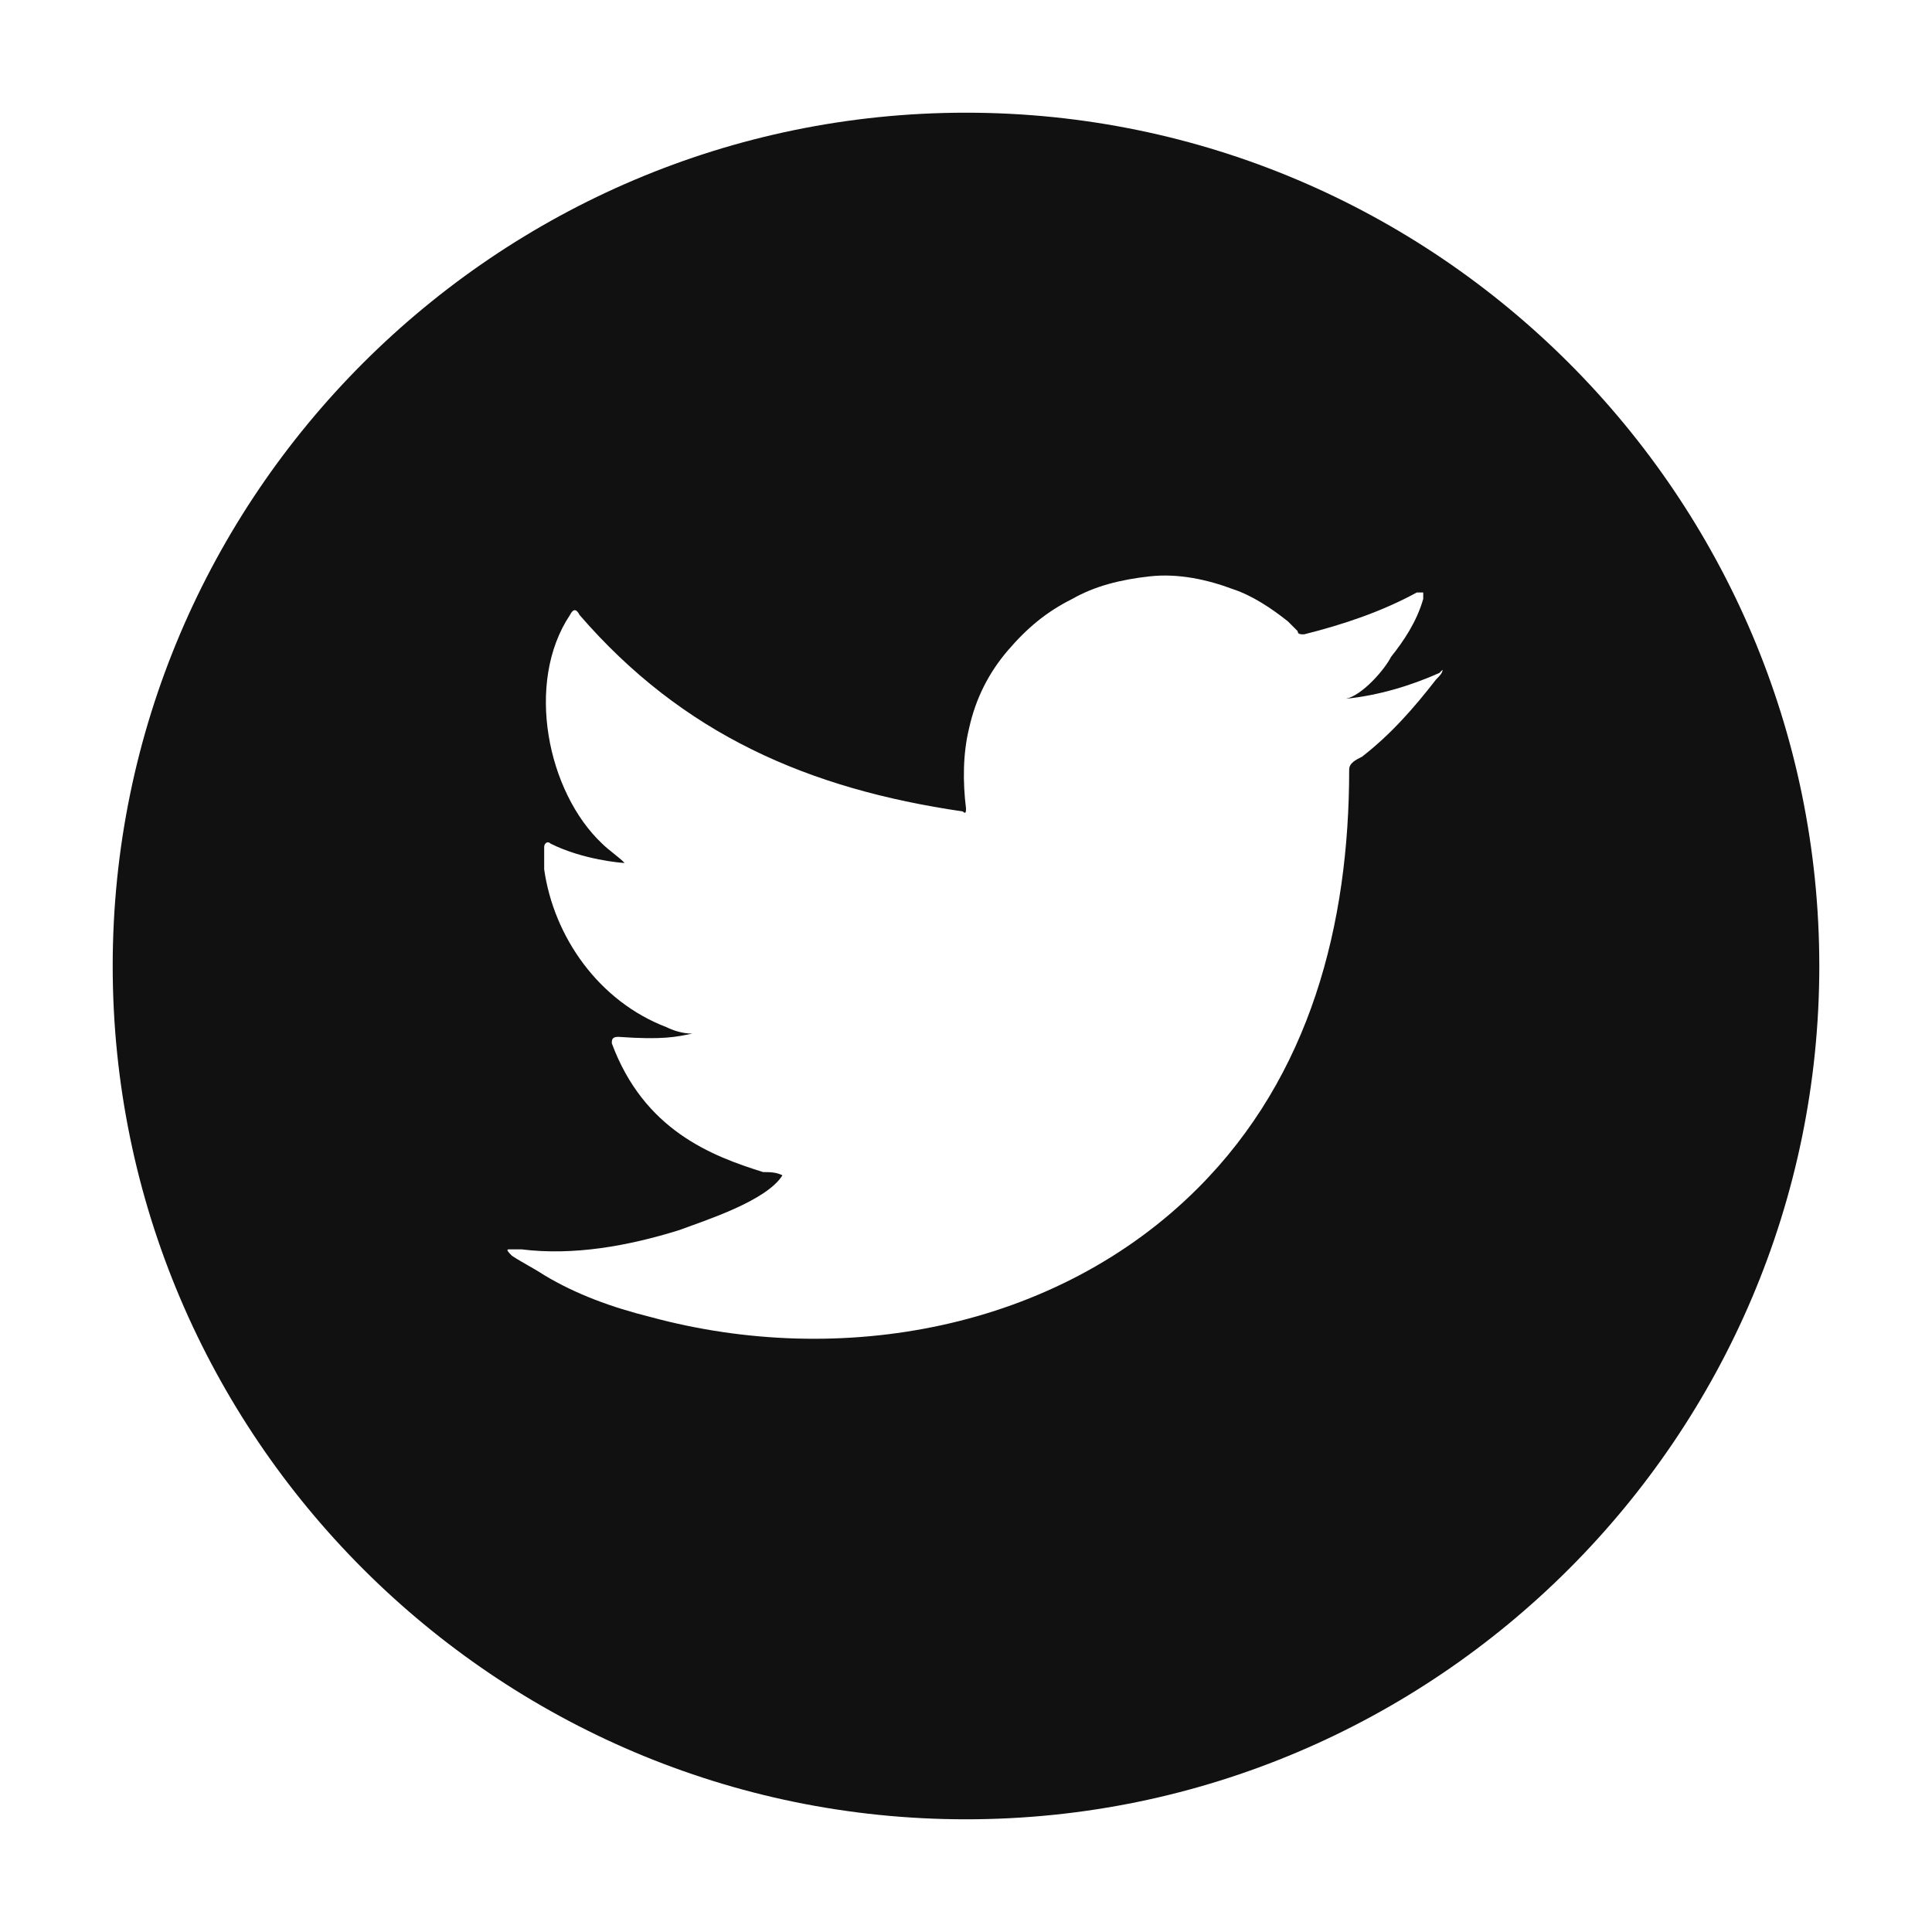 <?xml version="1.0" encoding="utf-8"?>
<!-- Generator: Adobe Illustrator 25.4.1, SVG Export Plug-In . SVG Version: 6.00 Build 0)  -->
<svg version="1.1" id="Layer_1" xmlns="http://www.w3.org/2000/svg" xmlns:xlink="http://www.w3.org/1999/xlink" x="0px" y="0px"
	 viewBox="0 0 60 60" style="enable-background:new 0 0 60 60;" xml:space="preserve">
<style type="text/css">
	.st0{fill:#111111;}
</style>
<path class="st0" d="M30,3.5C15.4,3.5,3.5,15.4,3.5,30S15.4,56.5,30,56.5S56.5,44.6,56.5,30S44.6,3.5,30,3.5z M44.6,21.1
	c-0.7,0.9-1.4,1.7-2.3,2.4c-0.2,0.1-0.4,0.2-0.4,0.4c0,4.8-1.2,9.5-4.7,13c-4.4,4.4-11.1,5.6-17,4c-1.2-0.3-2.3-0.7-3.3-1.3
	c-0.3-0.2-0.7-0.4-1-0.6c-0.1-0.1-0.2-0.2-0.1-0.2c0.1,0,0.1,0,0.4,0c1.6,0.2,3.3-0.1,4.9-0.6c0.8-0.3,2.7-0.9,3.2-1.7
	c-0.2-0.1-0.4-0.1-0.6-0.1c-1.6-0.5-3.7-1.3-4.7-4c0-0.1,0-0.2,0.2-0.2c1.4,0.1,1.8,0,2.3-0.1c-0.3,0-0.6-0.1-0.8-0.2
	c-2.1-0.8-3.5-2.8-3.8-4.9c0-0.3,0-0.5,0-0.7c0-0.1,0.1-0.2,0.2-0.1c1,0.5,2.2,0.6,2.3,0.6c-0.2-0.2-0.5-0.4-0.7-0.6
	c-1.7-1.6-2.4-5-1-7.1c0.1-0.2,0.2-0.2,0.3,0c3.2,3.7,7.1,5.4,11.9,6.1c0.1,0.1,0.1,0,0.1-0.1c-0.1-0.8-0.1-1.7,0.1-2.5
	c0.2-0.9,0.6-1.7,1.2-2.4c0.6-0.7,1.2-1.2,2-1.6c0.7-0.4,1.5-0.6,2.4-0.7c0.9-0.1,1.8,0.1,2.6,0.4c0.6,0.2,1.2,0.6,1.7,1
	c0.1,0.1,0.2,0.2,0.3,0.3c0,0.1,0.1,0.1,0.2,0.1c1.2-0.3,2.4-0.7,3.5-1.3c0.1,0,0.1,0,0.2,0c0,0.1,0,0.1,0,0.2
	c-0.2,0.7-0.6,1.3-1,1.8c-0.2,0.4-0.9,1.2-1.4,1.3c1-0.1,2-0.4,2.9-0.8c0,0,0.1-0.1,0.1-0.1c0-0.1,0-0.2,0-0.2c0,0.1,0,0.2,0,0.2
	C44.8,20.9,44.7,21,44.6,21.1z"/>
</svg>
